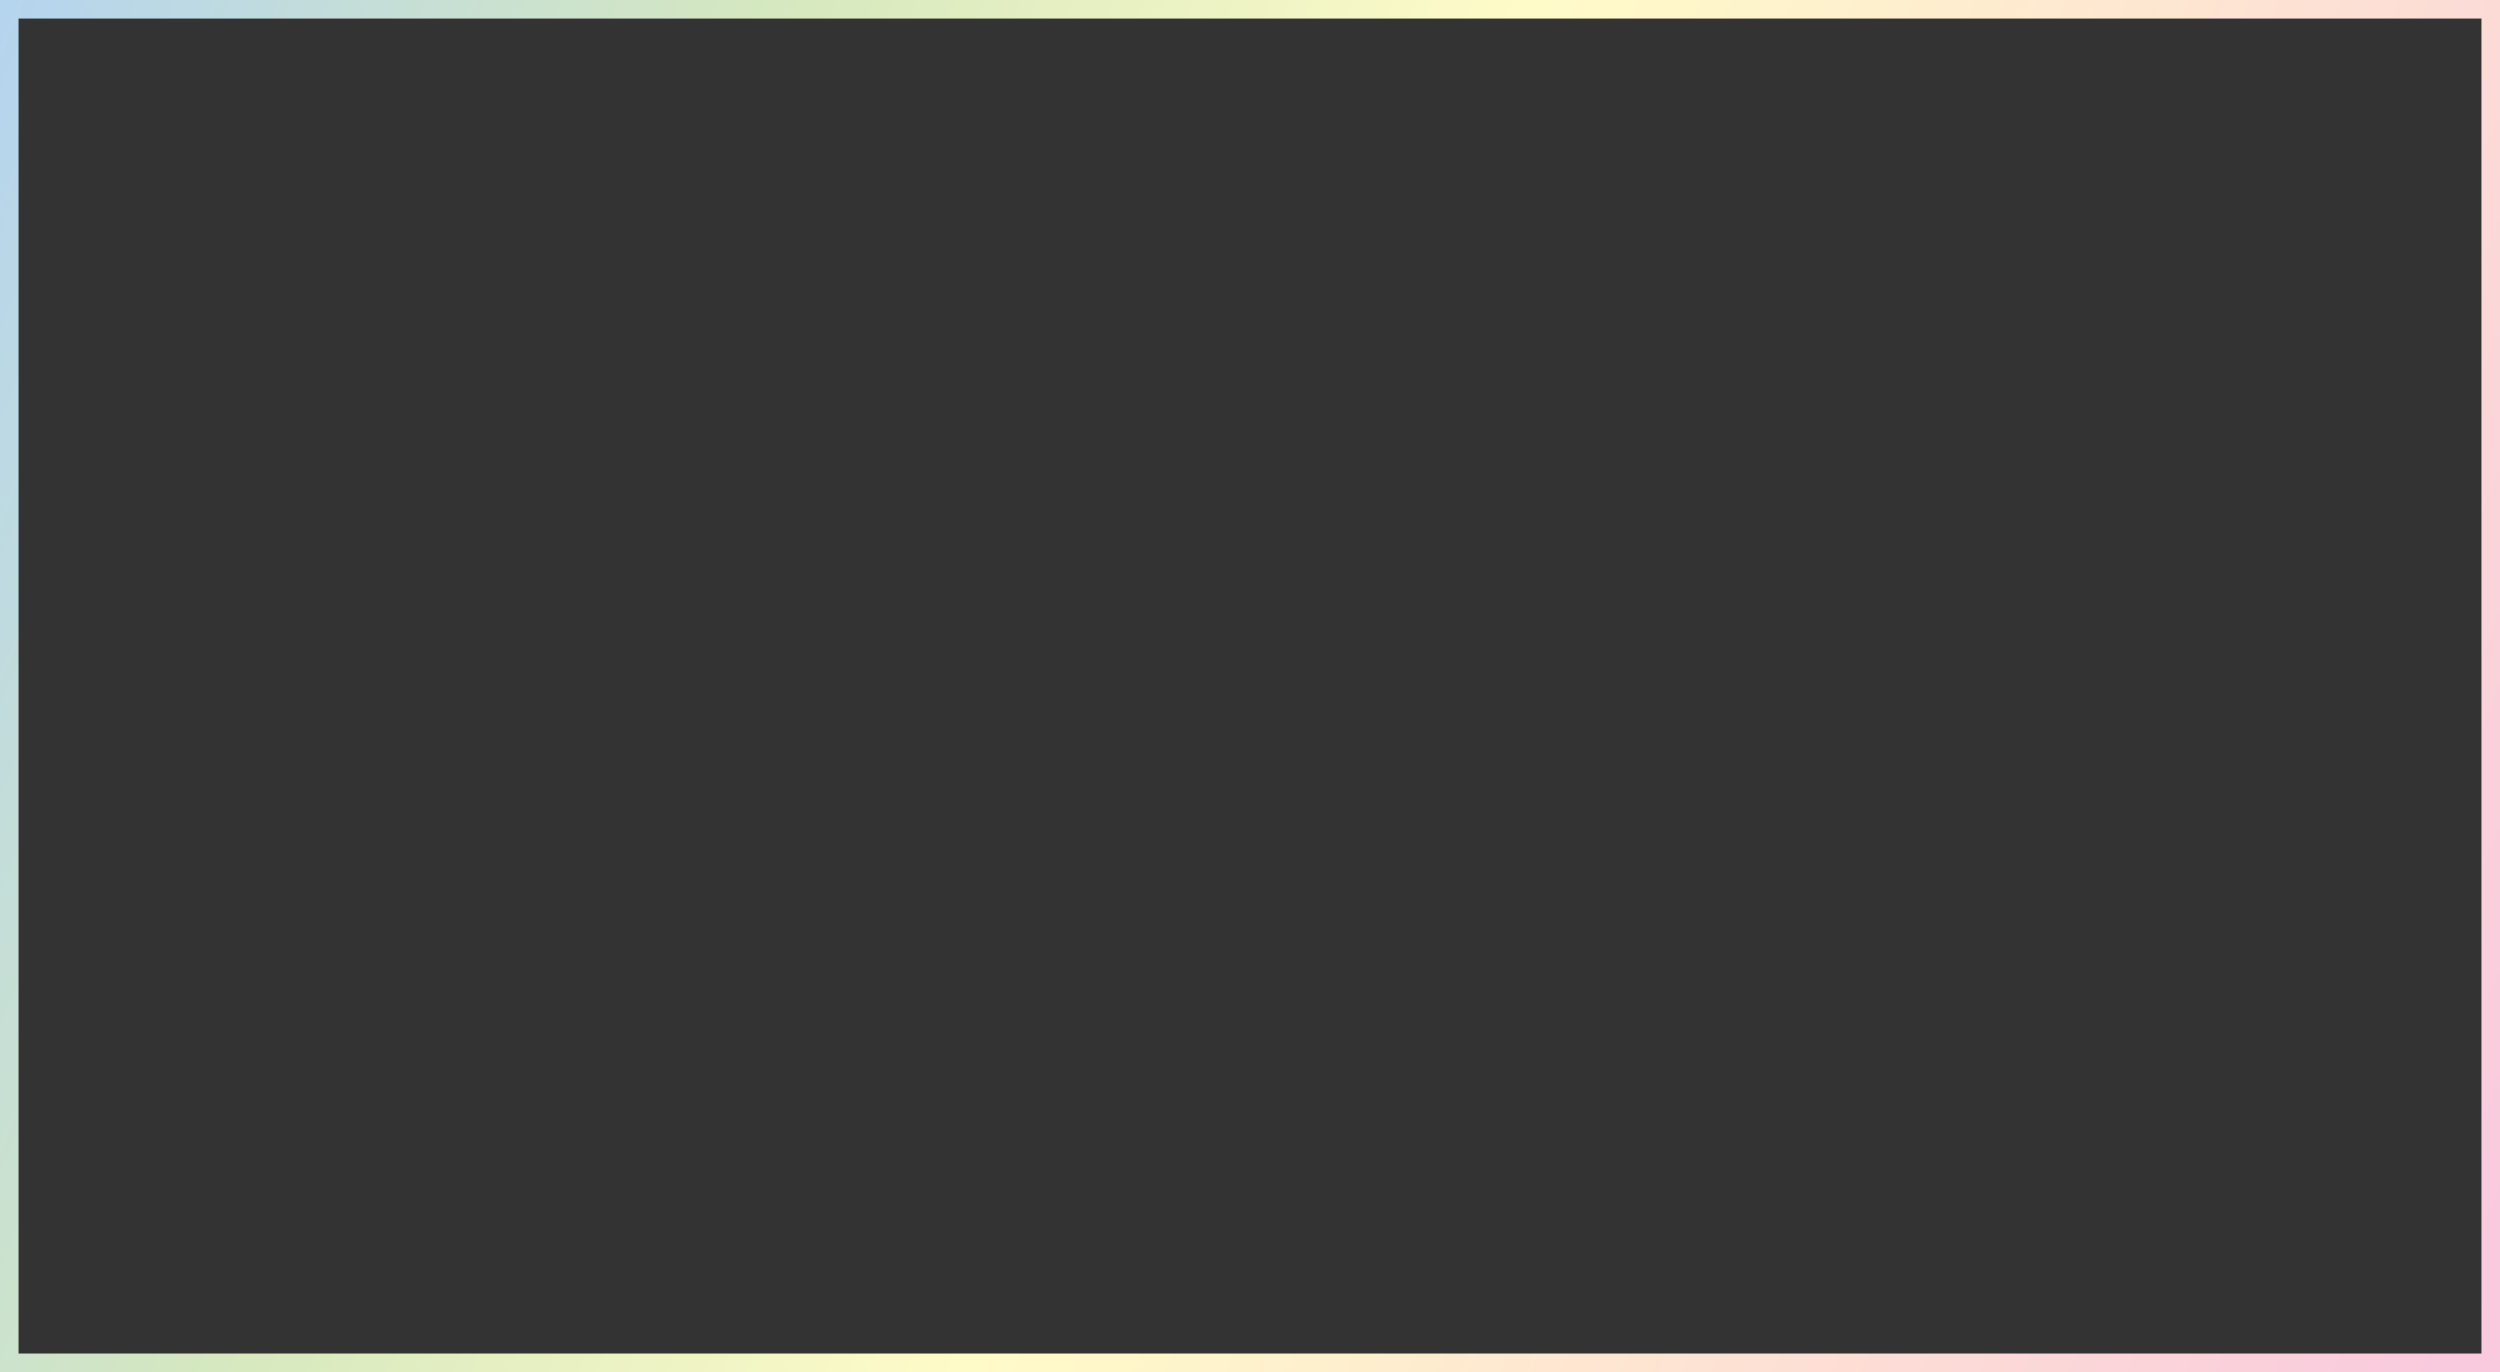 <?xml version="1.0" encoding="UTF-8"?><svg xmlns="http://www.w3.org/2000/svg" xmlns:xlink="http://www.w3.org/1999/xlink" height="273.7" preserveAspectRatio="xMidYMid meet" version="1.0" viewBox="0.0 0.0 498.7 273.7" width="498.7" zoomAndPan="magnify"><rect x="0.0" y="0.0" width="498.7" height="273.7" fill="#333333" stroke="none"/><g><linearGradient gradientTransform="matrix(1 0 0 -1 0 327.369)" gradientUnits="userSpaceOnUse" id="a" x1="-11.932" x2="510.632" xlink:actuate="onLoad" xlink:show="other" xlink:type="simple" xmlns:xlink="http://www.w3.org/1999/xlink" y1="298.493" y2="82.56"><stop offset="0" stop-color="#b5d4ef"/><stop offset=".253" stop-color="#d5e8bf"/><stop offset=".5" stop-color="#fffbc8"/><stop offset=".758" stop-color="#fde1d4"/><stop offset=".989" stop-color="#f9c9de"/></linearGradient><path d="M498.7,273.7H0V0h498.7V273.7z M3.7,270H495V3.7H3.7V270z" fill="url(#a)"/></g></svg>
